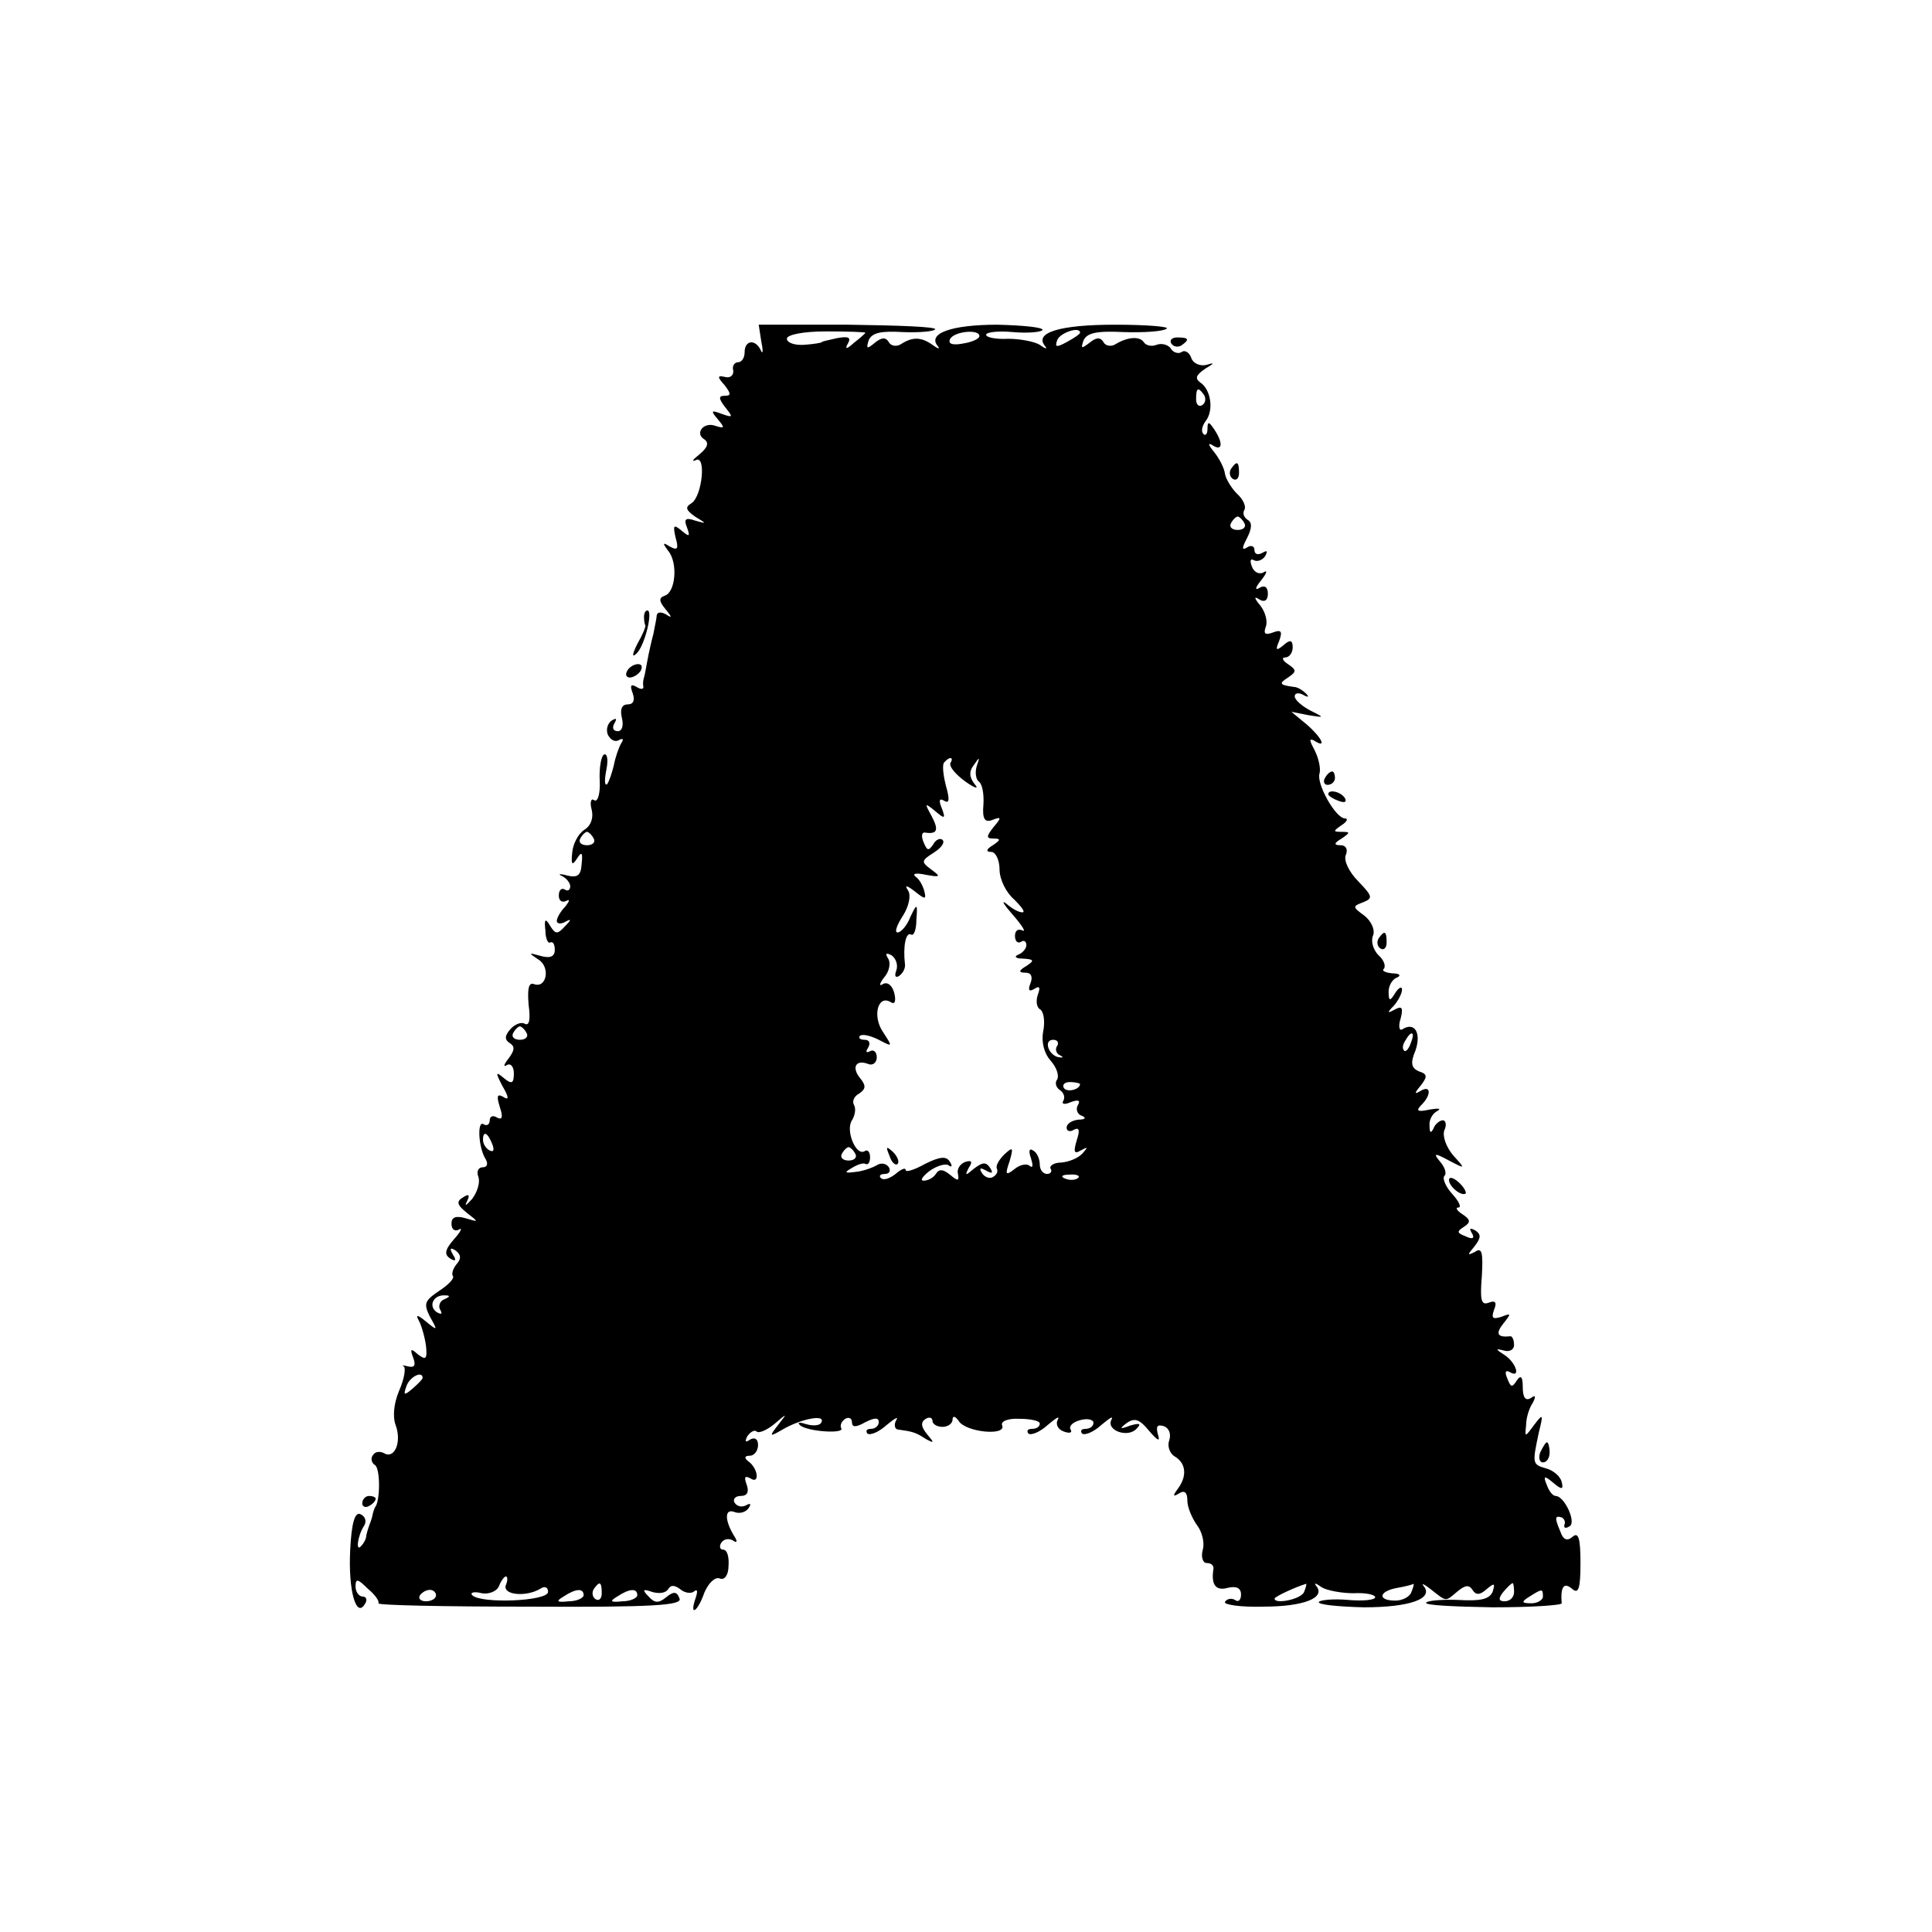 <?xml version="1.0" standalone="no"?>
<!DOCTYPE svg PUBLIC "-//W3C//DTD SVG 20010904//EN"
 "http://www.w3.org/TR/2001/REC-SVG-20010904/DTD/svg10.dtd">
<svg version="1.0" xmlns="http://www.w3.org/2000/svg"
 width="288pt" height="288pt" viewBox="0 0 288 288"
 preserveAspectRatio="xMidYMid meet">
<g transform="translate(0,288) scale(0.1,-0.1)"
fill="#000000" stroke="none">
<path d="M1135 2370 c3 -14 2 -19 -1 -12 -8 17 -24 15 -24 -3 0 -8 -4 -15 -10
-15 -5 0 -9 -6 -7 -12 1 -7 -4 -12 -12 -10 -12 3 -12 0 -1 -12 10 -13 10 -16
0 -16 -9 0 -9 -4 1 -17 12 -15 12 -16 -5 -10 -16 6 -17 5 -6 -8 11 -13 10 -14
-3 -10 -18 7 -32 -11 -17 -20 7 -5 5 -12 -7 -22 -10 -8 -13 -12 -6 -9 16 9 10
-53 -6 -64 -10 -6 -9 -10 5 -20 18 -11 18 -11 0 -6 -14 5 -17 2 -12 -10 5 -14
4 -15 -8 -5 -12 10 -13 8 -9 -10 5 -17 3 -20 -8 -14 -11 7 -12 6 -3 -6 15 -18
11 -62 -5 -67 -9 -3 -9 -8 1 -20 10 -12 10 -14 1 -8 -7 4 -13 4 -14 -1 0 -4
-3 -17 -5 -28 -3 -11 -7 -29 -9 -40 -2 -11 -4 -22 -5 -25 -1 -3 -2 -9 -1 -13
1 -5 -4 -5 -10 -1 -9 5 -10 2 -6 -9 4 -11 1 -17 -7 -17 -9 0 -12 -7 -9 -20 3
-12 0 -20 -6 -20 -7 0 -9 5 -5 12 4 7 3 8 -4 4 -6 -4 -9 -13 -6 -21 4 -8 11
-12 17 -8 6 3 7 1 3 -5 -4 -7 -9 -22 -11 -33 -3 -12 -7 -24 -10 -28 -4 -3 -4
7 -1 22 3 15 1 25 -4 22 -4 -3 -7 -20 -6 -39 1 -19 -3 -32 -8 -29 -5 4 -7 -3
-4 -14 3 -12 -1 -24 -11 -30 -9 -6 -17 -21 -18 -34 -2 -18 0 -20 7 -9 7 11 9
10 7 -8 -1 -17 -6 -21 -22 -17 -11 3 -14 2 -7 -1 6 -3 12 -10 12 -15 0 -6 -4
-8 -8 -5 -5 3 -9 -1 -9 -9 0 -8 5 -11 11 -8 6 3 5 0 -1 -8 -7 -7 -13 -17 -13
-22 0 -4 6 -5 13 -1 9 5 9 3 -1 -7 -11 -12 -14 -12 -22 1 -7 12 -9 10 -7 -7 0
-12 4 -20 7 -18 4 2 7 -2 7 -11 0 -10 -7 -13 -21 -9 -18 5 -19 5 -4 -5 19 -11
13 -44 -6 -37 -8 3 -10 -7 -8 -31 3 -22 1 -32 -6 -28 -5 3 -15 -1 -21 -8 -9
-10 -9 -16 -1 -21 8 -5 7 -11 -2 -23 -7 -9 -8 -13 -3 -10 6 4 11 -2 11 -12 0
-15 -3 -17 -15 -7 -12 10 -13 9 -2 -12 10 -17 10 -22 1 -16 -9 5 -10 1 -5 -15
5 -15 4 -20 -4 -16 -6 4 -11 2 -11 -4 0 -6 -4 -9 -9 -6 -10 7 -8 -35 3 -52 4
-7 2 -12 -4 -12 -7 0 -10 -6 -7 -14 3 -8 -1 -22 -9 -33 -9 -10 -12 -12 -8 -4
5 10 3 12 -6 6 -10 -6 -9 -11 6 -23 18 -14 18 -14 -2 -8 -14 4 -21 2 -21 -8 0
-9 5 -12 11 -9 6 4 3 -3 -7 -14 -14 -16 -15 -23 -6 -29 8 -5 10 -3 4 6 -5 9
-4 11 4 6 8 -6 9 -12 2 -20 -6 -7 -8 -15 -6 -18 3 -3 -6 -13 -20 -22 -22 -15
-24 -19 -14 -39 12 -21 11 -21 -6 -7 -12 10 -16 11 -11 2 4 -7 9 -24 11 -38 2
-20 0 -22 -12 -13 -11 10 -12 8 -7 -5 4 -11 2 -15 -7 -13 -8 2 -11 2 -7 0 3
-2 1 -18 -7 -36 -8 -19 -10 -39 -5 -52 9 -25 -2 -51 -18 -41 -6 3 -13 2 -16
-3 -4 -5 -2 -12 3 -15 8 -5 8 -54 0 -63 -1 -2 -3 -7 -4 -13 -1 -5 -4 -12 -5
-15 -1 -3 -3 -9 -4 -14 0 -5 -4 -12 -8 -16 -8 -9 -5 16 5 31 4 7 1 14 -6 17
-8 3 -13 -13 -15 -54 -3 -60 9 -102 22 -80 4 6 2 11 -3 11 -6 0 -11 7 -11 15
0 12 3 12 18 -3 11 -9 18 -19 16 -22 -1 -3 100 -5 226 -5 184 -1 227 2 223 12
-4 11 -9 11 -20 2 -11 -9 -17 -9 -26 1 -10 10 -9 12 5 7 10 -3 20 -2 24 4 4 7
10 6 18 0 7 -6 17 -7 21 -3 5 4 5 -1 2 -10 -10 -29 3 -21 13 8 6 14 16 24 23
21 7 -3 13 5 13 19 1 13 -2 24 -8 24 -5 0 -6 5 -3 10 4 6 11 7 17 4 7 -5 8 -2
2 7 -14 23 -14 41 1 35 8 -3 17 0 21 6 4 6 3 8 -4 4 -6 -3 -13 -2 -17 4 -3 5
1 10 9 10 10 0 13 6 9 17 -4 11 -3 14 6 9 14 -9 11 16 -4 26 -6 5 -5 8 3 8 6
0 12 7 12 16 0 9 -5 12 -12 8 -7 -5 -8 -3 -4 5 5 7 11 10 14 7 3 -3 15 2 26
11 20 17 20 17 6 -1 -14 -18 -14 -19 10 -5 28 15 62 21 54 8 -2 -4 -12 -5 -22
-2 -9 3 -14 3 -10 -1 9 -10 68 -14 62 -5 -2 4 0 10 6 14 5 3 10 1 10 -5 0 -8
6 -8 20 0 14 7 20 7 20 0 0 -5 -5 -10 -12 -10 -6 0 -8 -3 -5 -7 4 -3 17 2 29
13 12 10 18 13 14 7 -4 -7 -2 -14 3 -14 21 -3 26 -4 41 -14 13 -7 13 -6 2 7
-9 11 -10 18 -2 23 5 3 10 2 10 -3 0 -5 7 -9 15 -9 8 0 15 5 15 11 0 6 4 5 9
-2 10 -17 71 -23 65 -7 -3 6 8 11 26 10 16 0 30 -3 30 -7 0 -5 -5 -8 -12 -8
-6 0 -8 -3 -5 -7 4 -3 17 2 29 13 12 10 18 14 15 8 -4 -7 0 -15 9 -18 8 -3 13
-2 10 3 -3 5 3 11 14 14 11 3 20 1 20 -4 0 -5 -5 -9 -12 -9 -6 0 -8 -3 -5 -7
4 -3 17 2 29 13 12 10 18 14 15 8 -9 -16 24 -28 37 -14 8 8 5 9 -9 5 -16 -6
-17 -5 -5 4 12 8 19 5 33 -12 13 -15 17 -17 13 -5 -3 12 -1 15 9 12 8 -3 11
-12 8 -21 -3 -8 0 -19 8 -24 17 -10 19 -29 5 -48 -8 -11 -8 -13 2 -7 8 5 12 1
12 -11 0 -10 7 -26 14 -36 8 -10 12 -27 9 -37 -3 -11 0 -20 6 -20 6 0 10 -3
10 -8 -4 -24 3 -34 21 -29 13 3 20 0 20 -10 0 -8 -4 -12 -9 -8 -5 3 -12 2 -15
-3 -2 -4 23 -8 57 -7 60 0 94 13 79 31 -4 5 0 4 8 -2 8 -5 30 -9 48 -9 17 1
32 -2 32 -6 0 -4 -18 -6 -40 -4 -22 2 -42 0 -44 -3 -2 -4 28 -7 67 -8 69 0
105 13 89 32 -4 5 2 2 12 -6 23 -18 20 -18 39 -2 11 9 17 10 22 2 5 -8 11 -8
21 1 12 10 13 9 9 -4 -5 -11 -18 -14 -51 -12 -24 1 -46 -1 -48 -4 -3 -4 42 -6
99 -7 57 0 103 3 103 6 -2 24 3 32 15 22 10 -9 13 -1 13 38 0 37 -3 47 -12 39
-8 -7 -14 -4 -18 8 -9 21 -8 24 2 21 4 -2 6 -7 4 -11 -1 -5 2 -6 8 -2 10 6 -8
45 -21 45 -4 0 -10 7 -13 16 -6 14 -4 15 9 4 13 -11 16 -11 13 1 -2 8 -12 17
-23 20 -21 6 -21 7 -11 54 7 28 6 28 -7 11 -14 -19 -14 -19 -12 0 0 11 5 26
10 33 5 10 4 12 -3 7 -8 -5 -12 1 -12 16 0 16 -3 19 -9 10 -7 -11 -9 -10 -14
3 -4 9 -3 13 3 10 18 -11 10 14 -7 25 -14 9 -14 10 -2 7 9 -3 16 1 16 8 0 8
-3 14 -6 13 -19 -2 -22 4 -10 19 12 15 12 16 -3 10 -13 -4 -15 -2 -11 10 5 12
2 15 -8 11 -11 -4 -13 4 -10 40 2 35 0 43 -10 36 -12 -6 -12 -5 -1 8 10 13 10
18 1 24 -8 4 -9 3 -5 -4 5 -8 1 -10 -9 -5 -13 5 -14 7 -3 14 11 7 10 11 -2 19
-8 5 -11 10 -6 10 5 0 1 9 -9 20 -10 11 -15 23 -12 27 4 3 1 13 -6 21 -11 13
-9 14 13 2 25 -13 25 -13 6 8 -10 12 -16 28 -13 37 4 8 2 15 -2 15 -5 0 -12
-6 -14 -12 -4 -8 -6 -7 -6 4 -1 9 5 19 12 22 6 4 1 4 -12 2 -18 -4 -21 -2 -12
7 15 15 14 30 -1 21 -10 -6 -10 -4 0 8 10 13 10 17 -3 21 -11 5 -13 12 -5 31
9 26 -1 43 -19 32 -5 -4 -7 4 -3 16 4 16 2 19 -9 13 -11 -6 -12 -5 -1 6 6 7
12 18 12 24 0 5 -5 3 -10 -5 -8 -13 -10 -13 -10 2 0 9 6 19 13 21 6 3 3 6 -7
6 -11 1 -17 4 -13 7 3 4 0 13 -8 20 -8 8 -12 21 -8 30 3 8 -3 21 -13 29 -18
13 -18 14 -2 20 15 6 14 9 -7 31 -14 14 -22 31 -19 39 4 9 0 15 -7 15 -11 0
-11 3 1 10 13 9 13 10 0 10 -13 0 -13 1 0 10 8 5 10 10 5 10 -14 0 -43 52 -38
67 2 7 -1 22 -7 34 -8 15 -9 19 -1 15 20 -13 11 5 -11 24 l-23 19 25 -5 c25
-4 25 -4 3 7 -13 7 -23 16 -23 21 0 5 6 6 13 2 7 -4 9 -3 4 2 -5 5 -13 10 -18
10 -22 3 -23 5 -9 14 13 9 13 11 0 20 -8 5 -10 10 -4 10 6 0 11 7 11 15 0 11
-4 12 -14 3 -11 -9 -12 -7 -6 7 5 14 3 17 -10 12 -11 -4 -14 -2 -10 9 3 8 -1
22 -8 31 -10 12 -10 15 -1 9 7 -4 12 -1 12 9 0 10 -5 13 -12 9 -8 -5 -7 0 2
11 8 10 10 16 4 12 -7 -4 -15 0 -18 9 -3 8 -2 12 3 9 5 -3 13 0 17 6 4 8 3 9
-4 5 -7 -4 -12 -2 -12 4 0 6 -5 8 -11 4 -8 -5 -8 -1 0 14 7 14 8 23 1 27 -6 4
-8 10 -5 15 3 5 -2 16 -11 24 -9 9 -17 23 -18 30 -1 8 -8 22 -16 32 -9 11 -10
15 -2 10 14 -9 16 3 2 24 -8 12 -10 12 -10 1 0 -8 -3 -11 -6 -8 -4 4 -2 12 3
19 13 16 8 48 -8 58 -8 6 -6 11 7 20 15 9 15 10 2 6 -9 -2 -19 2 -22 10 -3 9
-10 13 -15 9 -5 -3 -13 0 -16 6 -4 5 -13 8 -21 5 -7 -3 -16 -1 -19 4 -6 9 -24
8 -42 -3 -6 -4 -15 -3 -18 3 -5 8 -11 7 -21 -1 -12 -9 -13 -9 -9 3 5 12 20 15
60 13 30 -1 59 1 64 5 6 3 -29 6 -77 6 -83 0 -121 -12 -104 -32 4 -5 0 -4 -8
2 -8 5 -30 9 -47 9 -18 -1 -33 2 -33 6 0 4 18 6 40 4 22 -2 42 0 44 3 2 4 -28
7 -67 8 -69 0 -105 -13 -89 -32 4 -5 0 -4 -8 2 -17 12 -30 12 -47 1 -6 -4 -15
-3 -18 3 -5 8 -11 7 -21 -1 -12 -10 -13 -9 -9 4 5 11 18 14 51 12 24 -1 46 1
48 4 3 4 -56 6 -130 7 l-133 0 4 -26z m155 14 c0 -1 -8 -8 -17 -15 -11 -10
-14 -10 -9 -1 5 9 1 11 -16 8 -13 -3 -23 -5 -23 -6 0 -1 -12 -3 -26 -4 -14 -1
-26 3 -26 9 0 6 24 11 59 11 32 0 58 -1 58 -2z m170 -5 c0 -4 -11 -9 -24 -11
-15 -3 -23 -1 -20 6 5 12 44 16 44 5z m150 5 c0 -2 -9 -8 -20 -14 -15 -8 -18
-8 -14 3 4 11 34 21 34 11z m185 -93 c3 -5 2 -12 -3 -15 -5 -3 -9 1 -9 9 0 17
3 19 12 6z m60 -191 c3 -5 -1 -10 -10 -10 -9 0 -13 5 -10 10 3 6 8 10 10 10 2
0 7 -4 10 -10z m-438 -357 c-3 -5 7 -17 22 -28 14 -10 21 -12 14 -4 -8 10 -9
19 -1 29 8 12 9 12 4 -2 -3 -10 -1 -20 3 -23 5 -3 8 -18 7 -34 -2 -22 2 -28
14 -23 13 5 13 3 1 -11 -11 -14 -11 -17 0 -17 11 0 11 -2 -1 -10 -10 -6 -11
-10 -2 -10 6 0 12 -12 12 -26 0 -15 10 -35 22 -45 11 -11 17 -19 12 -19 -6 0
-16 6 -24 13 -8 6 -4 -1 10 -17 14 -16 20 -26 14 -23 -6 3 -11 0 -11 -8 0 -8
4 -12 9 -9 4 3 8 1 8 -5 0 -5 -6 -12 -12 -14 -7 -3 -4 -6 7 -6 17 -1 17 -3 5
-11 -12 -7 -12 -10 -1 -10 8 0 11 -6 7 -16 -4 -10 -2 -13 6 -8 8 5 9 2 5 -9
-3 -9 -2 -19 4 -22 5 -4 7 -18 4 -33 -3 -16 2 -33 11 -43 9 -10 13 -22 10 -28
-4 -5 -2 -12 4 -16 6 -4 8 -11 5 -16 -3 -5 2 -6 11 -2 11 4 15 3 11 -4 -4 -6
-1 -14 5 -16 8 -3 6 -6 -4 -6 -10 -1 -18 -6 -18 -12 0 -5 5 -7 11 -3 8 4 9 -1
4 -16 -5 -17 -4 -21 6 -15 11 6 11 5 3 -4 -6 -7 -20 -13 -32 -14 -11 0 -18 -5
-16 -9 3 -4 0 -8 -5 -8 -6 0 -11 6 -11 14 0 8 -4 18 -10 21 -6 4 -7 -1 -3 -12
3 -10 3 -15 -2 -11 -4 4 -15 2 -23 -5 -13 -10 -14 -8 -7 12 6 21 5 22 -8 10
-8 -8 -13 -17 -11 -21 2 -4 0 -9 -5 -12 -5 -4 -13 -1 -17 5 -5 8 -3 9 6 4 9
-5 11 -4 6 4 -6 9 -11 9 -24 -1 -13 -11 -14 -11 -8 1 6 9 5 12 -5 9 -8 -3 -13
-11 -11 -18 2 -11 0 -11 -12 -1 -10 8 -16 9 -21 1 -3 -5 -11 -10 -18 -10 -6 0
-2 6 8 14 11 8 24 12 29 9 5 -4 6 -1 2 5 -5 9 -15 8 -37 -3 -16 -9 -29 -13
-29 -9 0 4 -7 1 -15 -6 -9 -7 -18 -10 -22 -6 -3 3 -1 6 6 6 7 0 9 5 6 10 -4 6
-12 7 -18 3 -7 -4 -21 -9 -32 -10 -16 -2 -17 -1 -5 6 8 5 17 8 20 6 4 -2 7 2
7 10 0 8 -4 12 -8 9 -13 -8 -29 31 -19 46 5 8 6 18 3 23 -3 5 0 13 8 17 10 7
10 12 1 23 -13 16 -6 28 12 21 7 -3 13 2 13 10 0 8 -5 12 -10 9 -6 -3 -7 -1
-3 5 4 7 2 12 -5 12 -7 0 -10 3 -7 6 4 3 16 0 28 -6 21 -11 21 -11 6 12 -16
24 -7 56 12 44 6 -4 8 2 5 14 -3 11 -10 17 -17 13 -6 -4 -5 1 2 10 8 9 10 22
6 28 -5 8 -3 9 5 5 7 -5 10 -15 7 -23 -3 -8 -1 -11 4 -8 6 4 10 12 9 18 -3 25
1 48 9 44 4 -3 8 7 8 21 2 26 1 26 -9 5 -5 -13 -14 -23 -19 -23 -5 0 -1 11 8
25 9 14 12 30 8 37 -6 9 -3 9 10 -1 15 -12 17 -12 14 0 -2 8 -7 18 -13 22 -6
5 1 6 15 3 22 -4 23 -3 8 8 -15 11 -15 13 4 25 11 7 17 15 13 19 -3 3 -10 1
-14 -7 -7 -10 -9 -9 -14 3 -4 9 -3 15 1 15 19 -3 22 3 11 24 -11 20 -11 21 5
8 14 -12 16 -12 10 4 -5 12 -4 16 4 11 7 -4 8 2 2 23 -4 16 -6 32 -2 35 8 9
14 7 9 -1z m-532 -113 c3 -5 -1 -10 -10 -10 -9 0 -13 5 -10 10 3 6 8 10 10 10
2 0 7 -4 10 -10z m-100 -290 c3 -5 -1 -10 -10 -10 -9 0 -13 5 -10 10 3 6 8 10
10 10 2 0 7 -4 10 -10z m1318 -15 c-3 -9 -8 -14 -10 -11 -3 3 -2 9 2 15 9 16
15 13 8 -4z m-527 -4 c-4 -5 -1 -12 4 -14 6 -3 5 -4 -2 -3 -15 3 -23 26 -8 26
6 0 9 -4 6 -9z m34 -57 c0 -8 -19 -13 -24 -6 -3 5 1 9 9 9 8 0 15 -2 15 -3z
m-876 -90 c3 -8 2 -12 -4 -9 -6 3 -10 10 -10 16 0 14 7 11 14 -7z m541 -14 c3
-5 -1 -10 -10 -10 -9 0 -13 5 -10 10 3 6 8 10 10 10 2 0 7 -4 10 -10z m332
-36 c-3 -3 -12 -4 -19 -1 -8 3 -5 6 6 6 11 1 17 -2 13 -5z m-945 -181 c-6 -2
-9 -10 -6 -15 4 -7 2 -8 -5 -4 -13 9 -5 26 12 25 9 0 8 -2 -1 -6z m-32 -117
c0 -2 -7 -9 -15 -16 -13 -11 -14 -10 -9 4 5 14 24 23 24 12z m124 -309 c-5
-15 31 -18 52 -5 6 4 11 2 11 -5 0 -14 -100 -18 -113 -5 -4 4 3 6 14 3 11 -2
23 3 26 11 3 8 8 14 10 14 3 0 3 -6 0 -13z m143 -12 c0 -8 -4 -12 -9 -9 -5 3
-6 10 -3 15 9 13 12 11 12 -6z m1047 2 c-4 -11 -44 -19 -44 -10 0 3 33 18 47
22 1 1 0 -5 -3 -12z m160 0 c-2 -7 -13 -13 -24 -13 -27 0 -25 14 3 19 12 2 23
5 24 6 1 0 0 -5 -3 -12z m153 0 c0 -8 -6 -14 -14 -14 -9 0 -10 4 -2 14 6 7 12
13 14 13 1 0 2 -6 2 -13z m-1607 -5 c0 -5 -7 -9 -15 -9 -8 0 -12 4 -9 9 3 4 9
8 15 8 5 0 9 -4 9 -8z m220 0 c0 -4 -10 -9 -22 -9 -18 -2 -20 0 -8 7 18 12 30
13 30 2z m80 0 c0 -4 -10 -9 -22 -9 -18 -2 -20 0 -8 7 18 12 30 13 30 2z
m1350 -2 c0 -5 -8 -10 -17 -10 -15 0 -16 2 -3 10 19 12 20 12 20 0z"/>
<path d="M1326 1157 c3 -10 9 -15 12 -12 3 3 0 11 -7 18 -10 9 -11 8 -5 -6z"/>
<path d="M1746 2368 c3 -5 10 -6 15 -3 13 9 11 12 -6 12 -8 0 -12 -4 -9 -9z"/>
<path d="M1835 2181 c-3 -5 -2 -12 3 -15 5 -3 9 1 9 9 0 17 -3 19 -12 6z"/>
<path d="M960 1960 c0 -5 1 -11 2 -12 1 -2 -4 -14 -12 -28 -8 -16 -8 -21 -1
-14 12 11 25 64 16 64 -3 0 -5 -4 -5 -10z"/>
<path d="M935 1880 c-3 -5 -2 -10 4 -10 5 0 13 5 16 10 3 6 2 10 -4 10 -5 0
-13 -4 -16 -10z"/>
<path d="M1975 1720 c-3 -5 -1 -10 4 -10 6 0 11 5 11 10 0 6 -2 10 -4 10 -3 0
-8 -4 -11 -10z"/>
<path d="M1980 1696 c0 -2 7 -7 16 -10 8 -3 12 -2 9 4 -6 10 -25 14 -25 6z"/>
<path d="M2055 1481 c-3 -5 -2 -12 3 -15 5 -3 9 1 9 9 0 17 -3 19 -12 6z"/>
<path d="M2160 1121 c0 -10 19 -25 25 -20 1 2 -3 10 -11 17 -8 7 -14 8 -14 3z"/>
<path d="M2296 715 c-3 -8 -1 -15 4 -15 6 0 10 7 10 15 0 8 -2 15 -4 15 -2 0
-6 -7 -10 -15z"/>
<path d="M540 639 c0 -5 5 -7 10 -4 6 3 10 8 10 11 0 2 -4 4 -10 4 -5 0 -10
-5 -10 -11z"/>
</g>
</svg>
